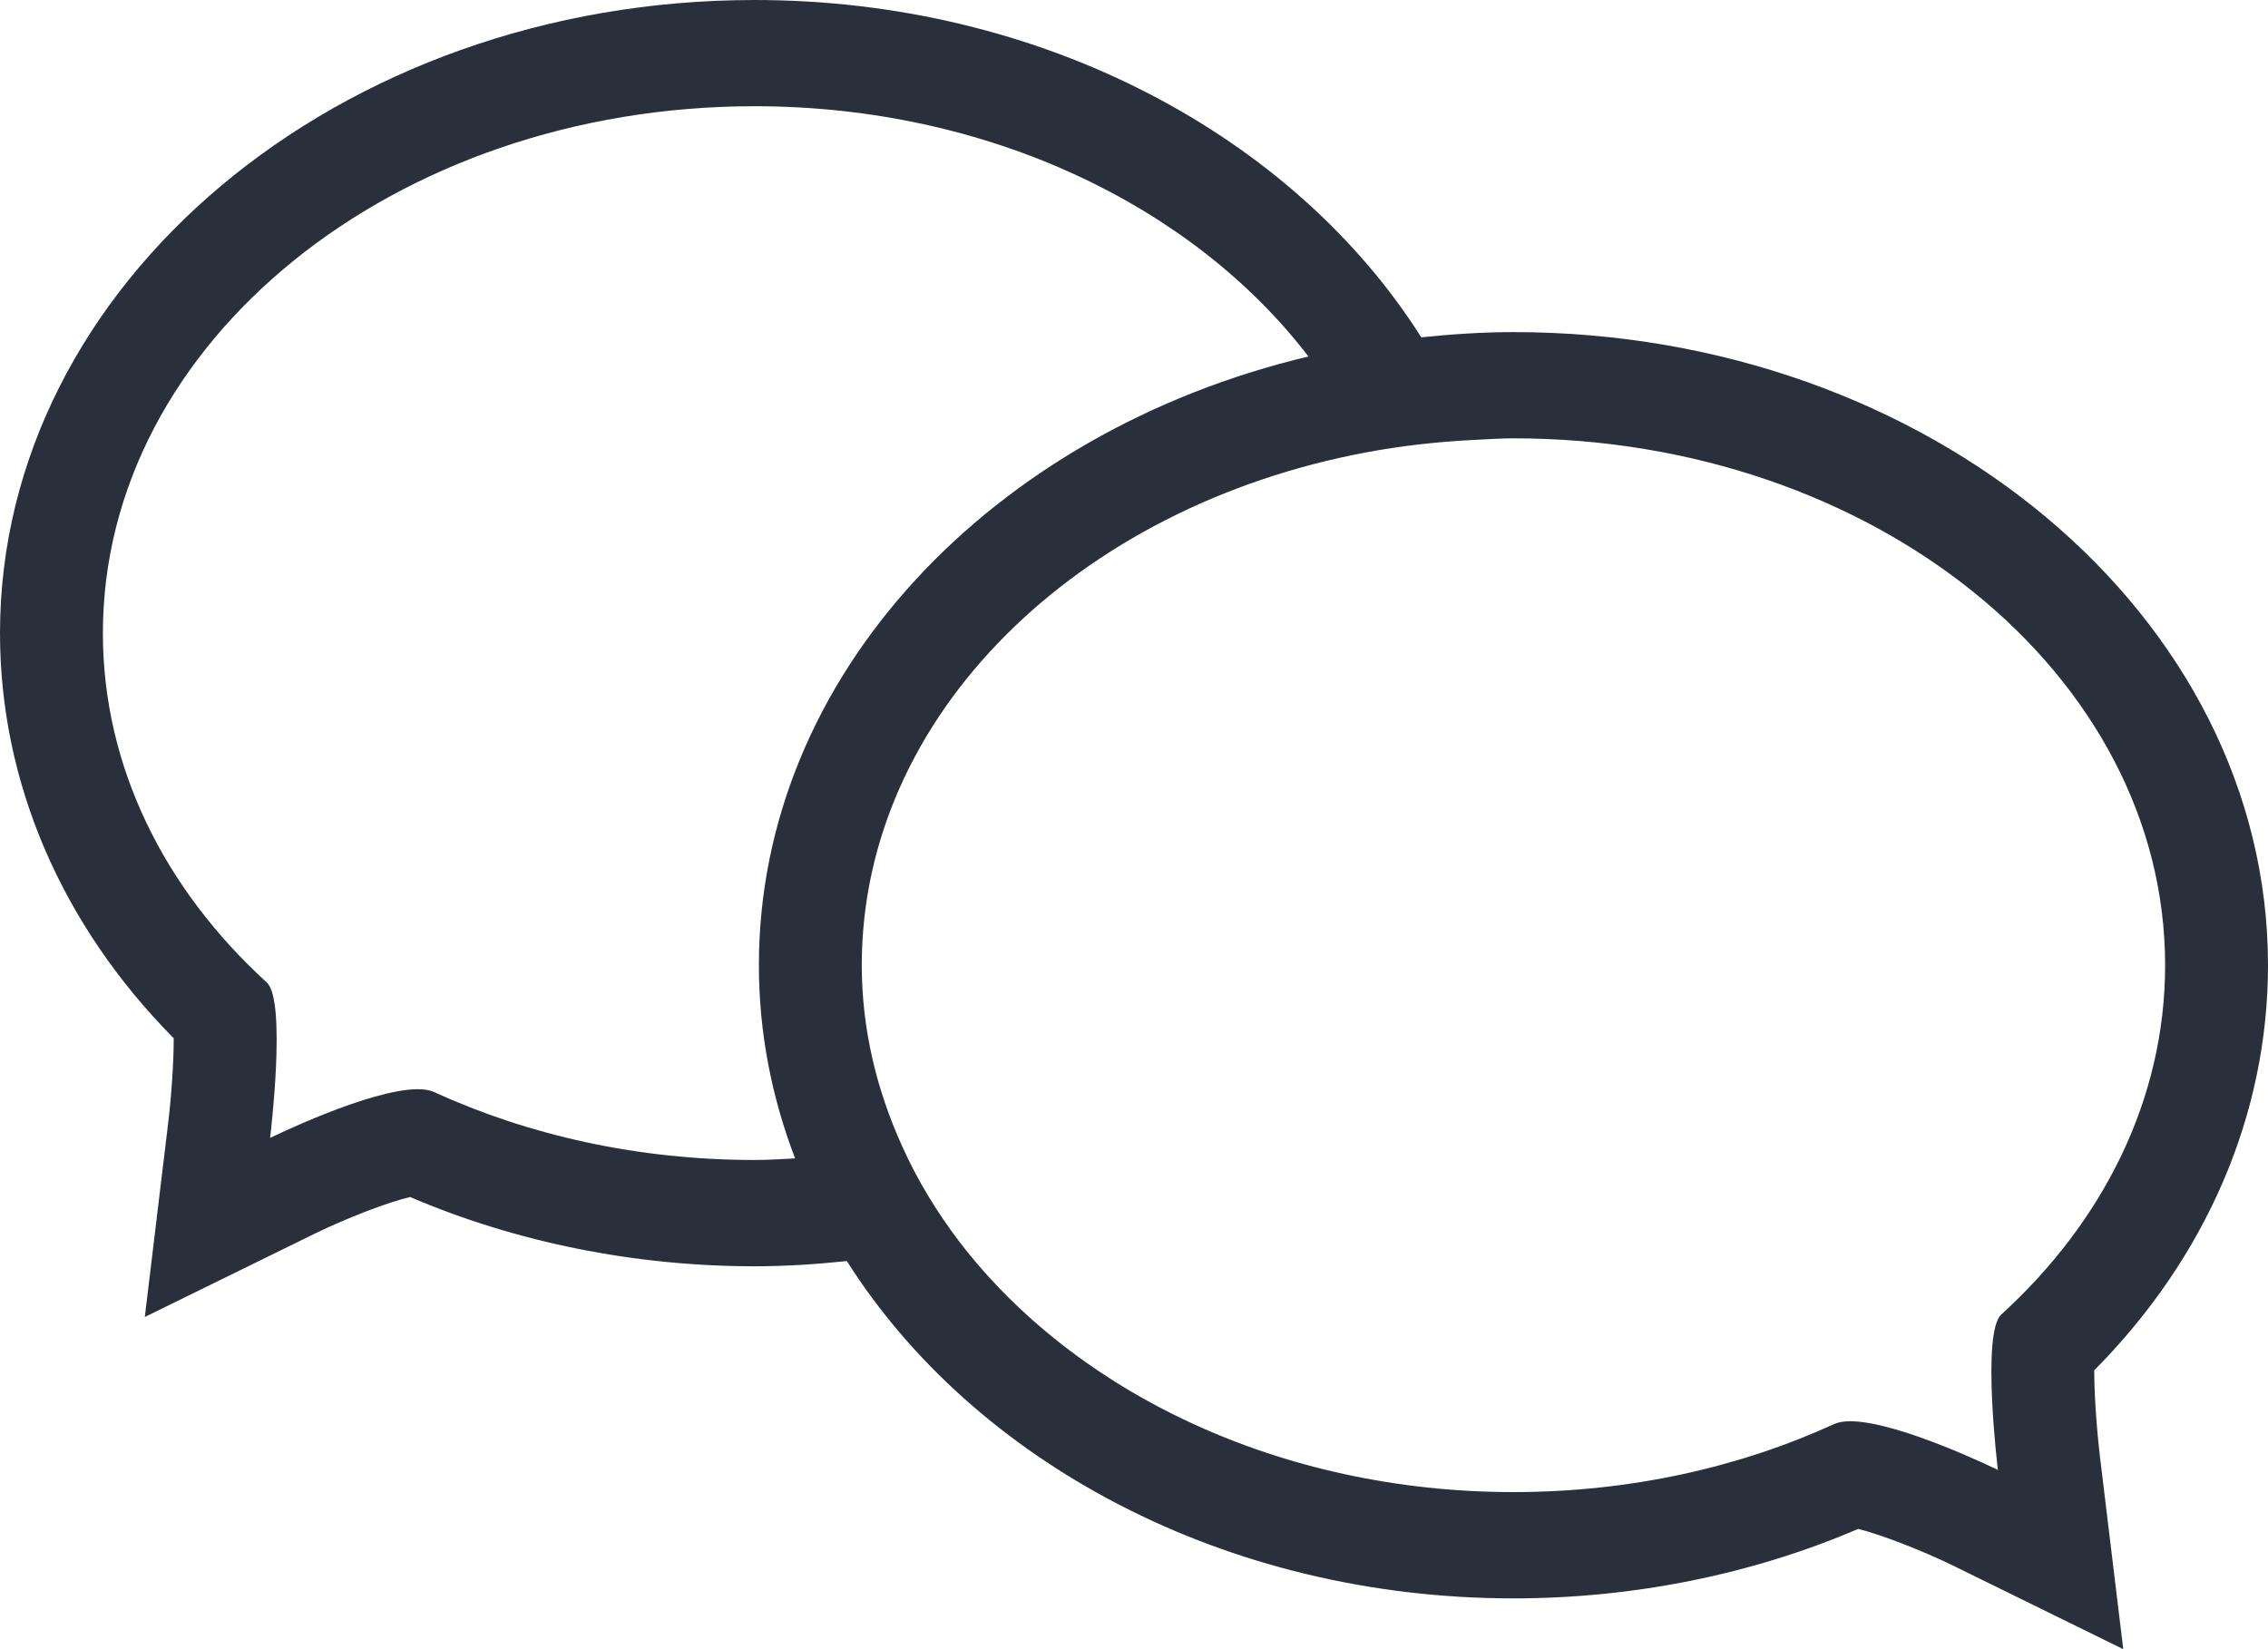 <svg width="33" height="24" viewBox="0 0 33 24" fill="none" xmlns="http://www.w3.org/2000/svg">
<path fill-rule="evenodd" clip-rule="evenodd" d="M29.07 21.392C29.07 21.392 27.626 20.683 26.921 20.683C26.827 20.683 26.745 20.697 26.683 20.726C25.307 21.355 23.716 21.714 22.021 21.714C18.613 21.714 15.634 20.256 13.962 18.074C13.628 17.635 13.345 17.169 13.125 16.677C12.753 15.856 12.539 14.972 12.539 14.046C12.539 10.409 15.674 7.37 19.876 6.584C20.381 6.489 20.9 6.43 21.432 6.403C21.628 6.394 21.821 6.379 22.021 6.379C27.258 6.379 31.503 9.812 31.503 14.046C31.503 15.997 30.603 17.777 29.119 19.13C28.827 19.397 29.07 21.392 29.07 21.392ZM6.318 15.893C6.255 15.864 6.174 15.851 6.079 15.851C5.374 15.851 3.93 16.56 3.93 16.56C3.93 16.56 4.174 14.565 3.882 14.298C2.398 12.944 1.497 11.164 1.497 9.214C1.497 4.979 5.743 1.546 10.979 1.546C14.387 1.546 17.367 3.005 19.038 5.188C14.431 6.282 11.042 9.835 11.042 14.046C11.042 15.028 11.229 15.971 11.569 16.858C11.373 16.868 11.178 16.881 10.979 16.881C9.285 16.881 7.694 16.523 6.318 15.893ZM33 14.046C33 8.966 28.074 4.833 22.021 4.833C21.566 4.833 21.12 4.864 20.68 4.909C18.834 1.993 15.18 0 10.979 0C4.926 0 0 4.134 0 9.214C0 11.384 0.895 13.461 2.528 15.11C2.528 15.432 2.497 15.936 2.444 16.367L2.107 19.166L4.572 17.957C5.056 17.721 5.657 17.491 5.967 17.42C7.508 18.079 9.233 18.428 10.979 18.428C11.434 18.428 11.881 18.398 12.322 18.352C14.167 21.268 17.82 23.261 22.021 23.261C23.768 23.261 25.495 22.912 27.037 22.25C27.336 22.322 27.952 22.555 28.428 22.789L30.894 24L30.555 21.2C30.504 20.769 30.471 20.264 30.472 19.942C32.106 18.293 33 16.218 33 14.046Z" fill="#2A303B"/>
</svg>
